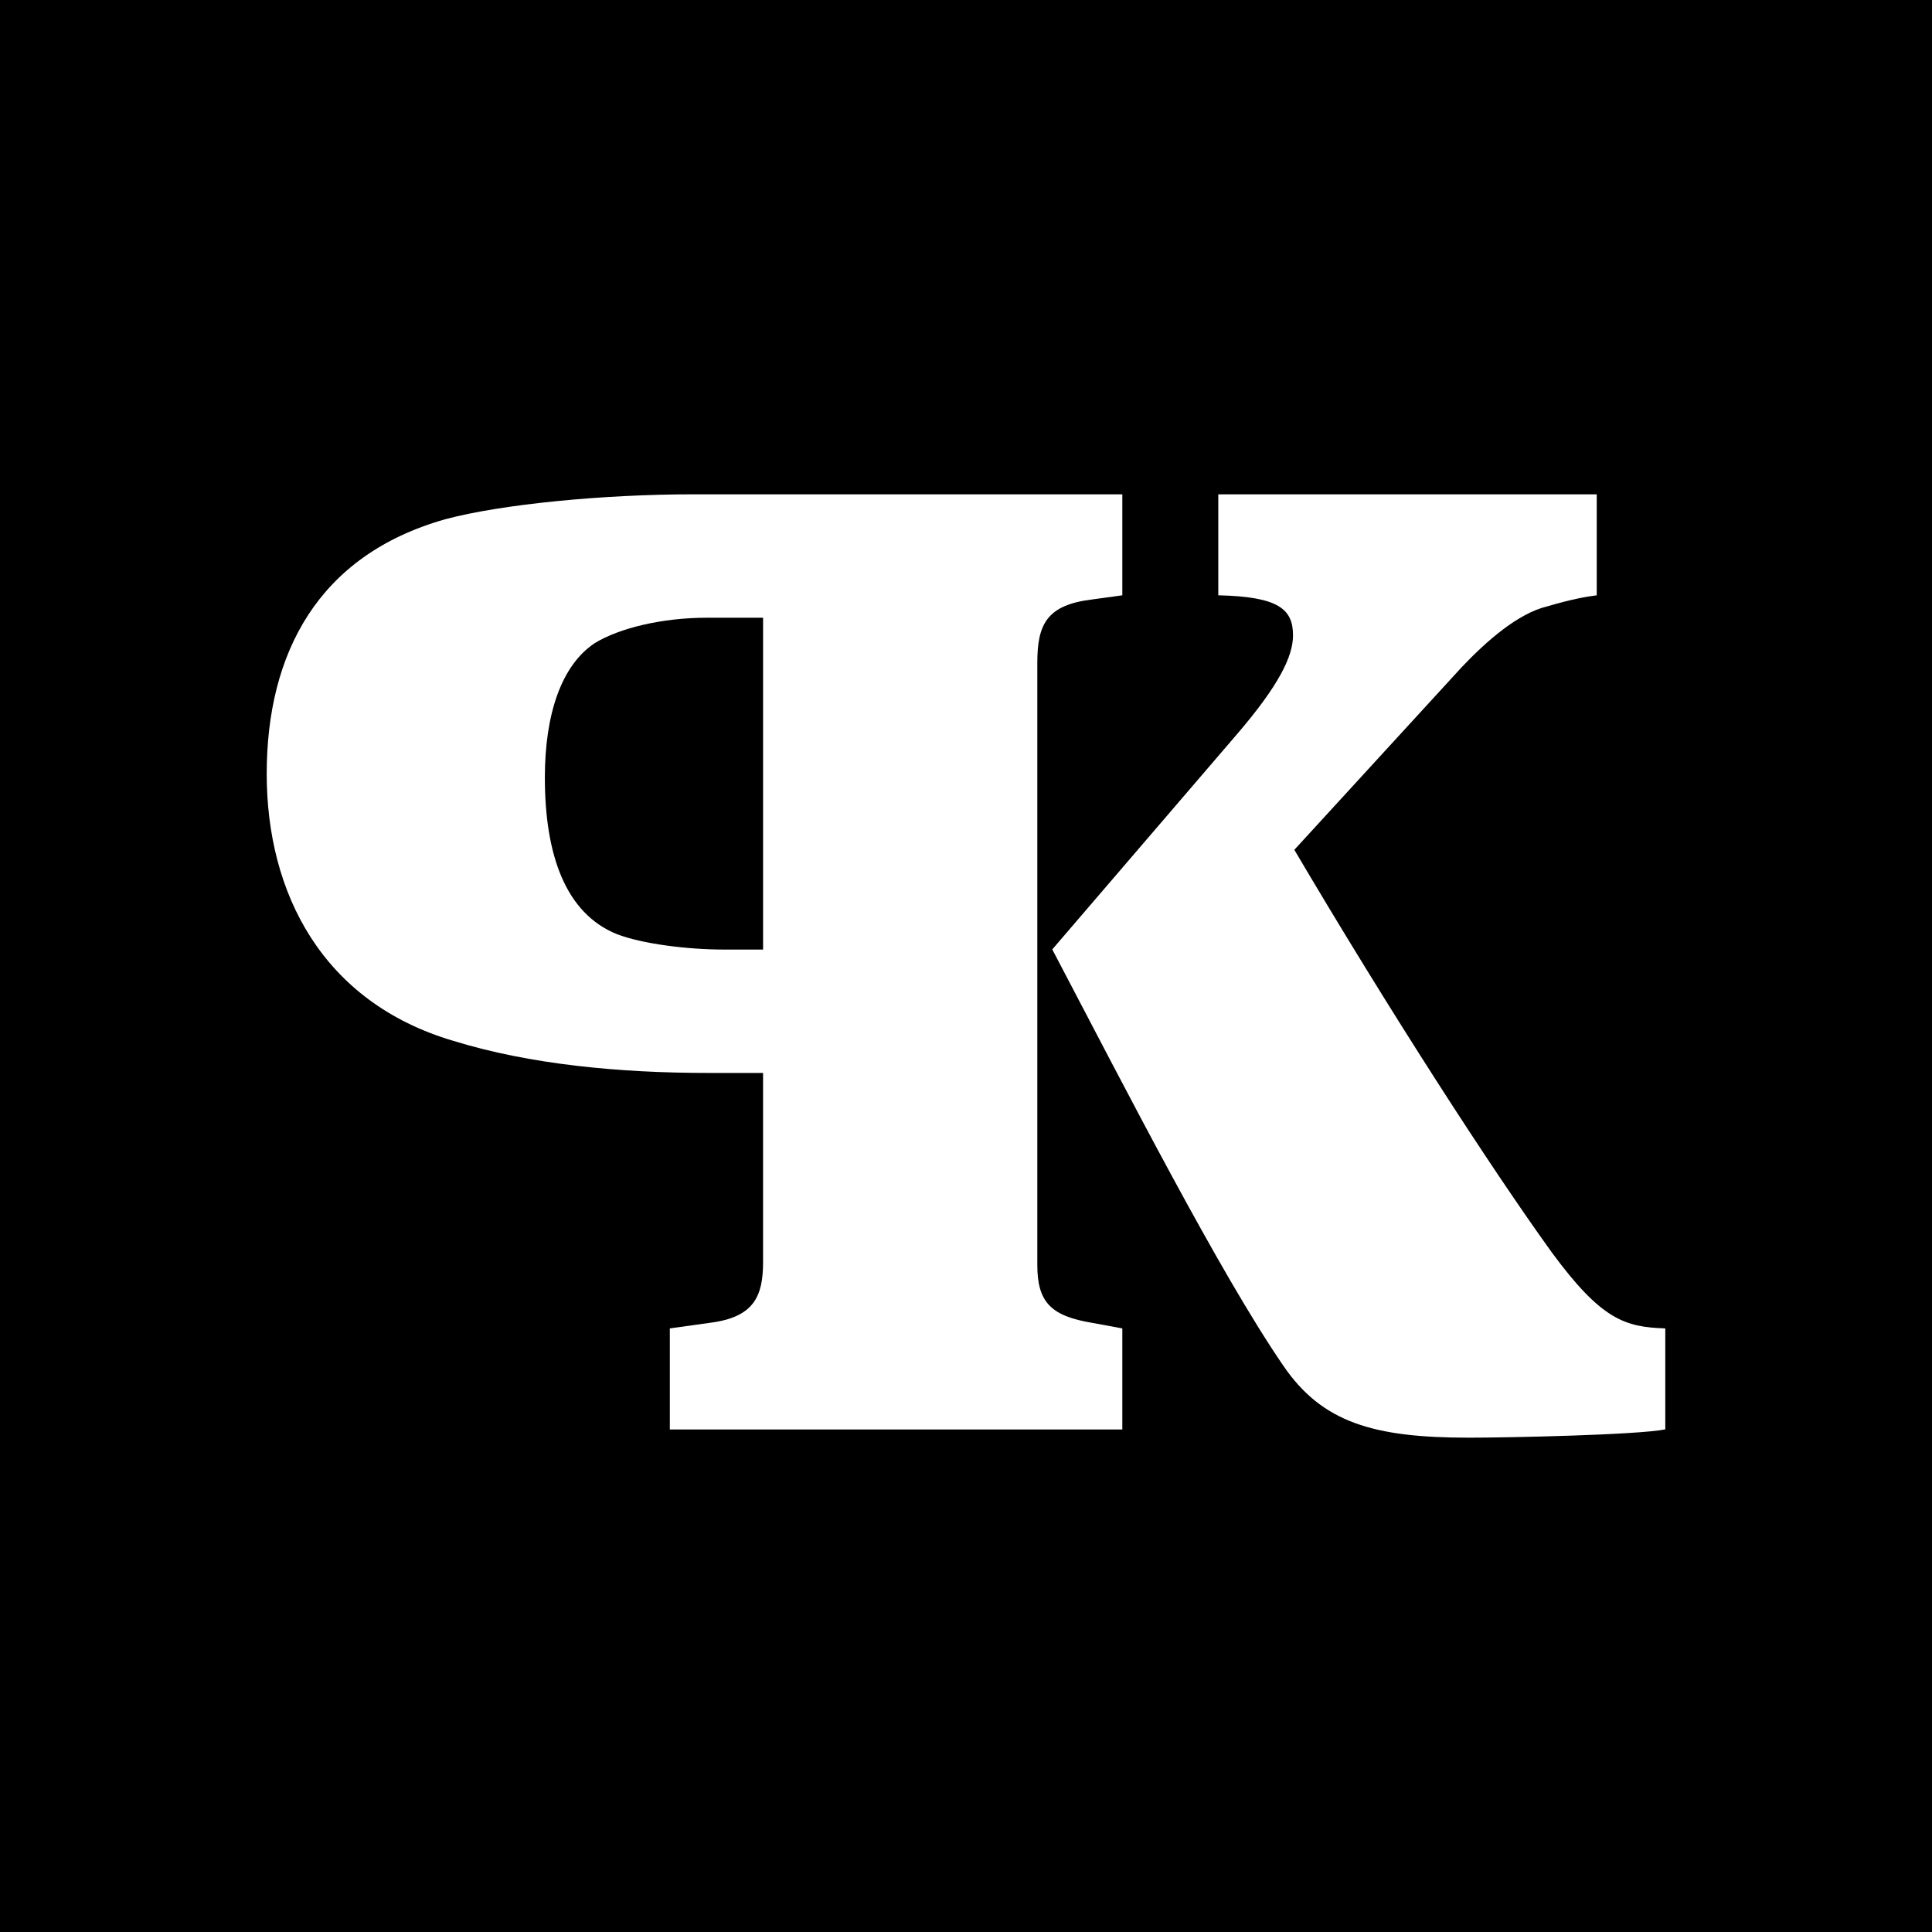 <?xml version="1.0" encoding="utf-8"?>
<!-- Generator: Adobe Illustrator 16.0.0, SVG Export Plug-In . SVG Version: 6.00 Build 0)  -->
<!DOCTYPE svg PUBLIC "-//W3C//DTD SVG 1.1//EN" "http://www.w3.org/Graphics/SVG/1.1/DTD/svg11.dtd">
<svg version="1.1" id="Layer_1" xmlns="http://www.w3.org/2000/svg" xmlns:xlink="http://www.w3.org/1999/xlink" x="0px" y="0px"
	 width="512px" height="512px" viewBox="0 0 512 512" enable-background="new 0 0 512 512" xml:space="preserve">
<rect id="box" width="512" height="512"/>
<g id="logo">
	<g id="k">
		<path fill="#FFFFFF" d="M389.245,381c-25.304,0-38.872-4.031-49.142-19.058c-16.867-24.563-41.806-73.318-61.24-110.339
			l48.773-56.822c11.365-13.194,15.029-20.897,15.029-26.396c0-6.96-3.816-10.26-19.805-10.625V131h100.29v26.762
			c-2.907,0.365-6.868,1.096-13.102,2.929c-7.706,1.831-16.09,9.163-22.689,16.129l-44.347,48.39
			c25.302,42.893,52.083,84.314,68.22,106.673c13.199,17.963,19.449,19.797,30.086,20.16v26.76
			C433.987,380.27,399.881,381,389.245,381z"/>
	</g>
	<g id="p">
		<path fill="#FFFFFF" d="M177.513,378.82v-26.779l10.521-1.469c11.734-1.46,14.188-6.959,14.188-16.13v-50.1h-14.554
			c-23.472,0-47.312-2.262-67.479-8.492c-34.84-10.266-49.508-39.253-49.508-70.774c0-31.896,13.567-57.934,47.306-67.468
			c15.036-4.031,42.175-6.608,65.646-6.608h113.794v26.762l-7.965,1.096c-12.1,1.468-14.564,6.602-14.564,16.859v159.465
			c0,9.895,3.564,13.56,14.564,15.394l7.965,1.469v26.777L177.513,378.82L177.513,378.82z M202.222,251.64v-87.935h-14.923
			c-11.734,0-23.103,2.704-29.705,6.743c-8.798,5.86-13.2,18.764-13.2,35.623c0,20.531,5.501,35.979,19.069,41.478
			c6.601,2.57,18.704,4.091,28.237,4.091H202.222z"/>
	</g>
</g>
</svg>
